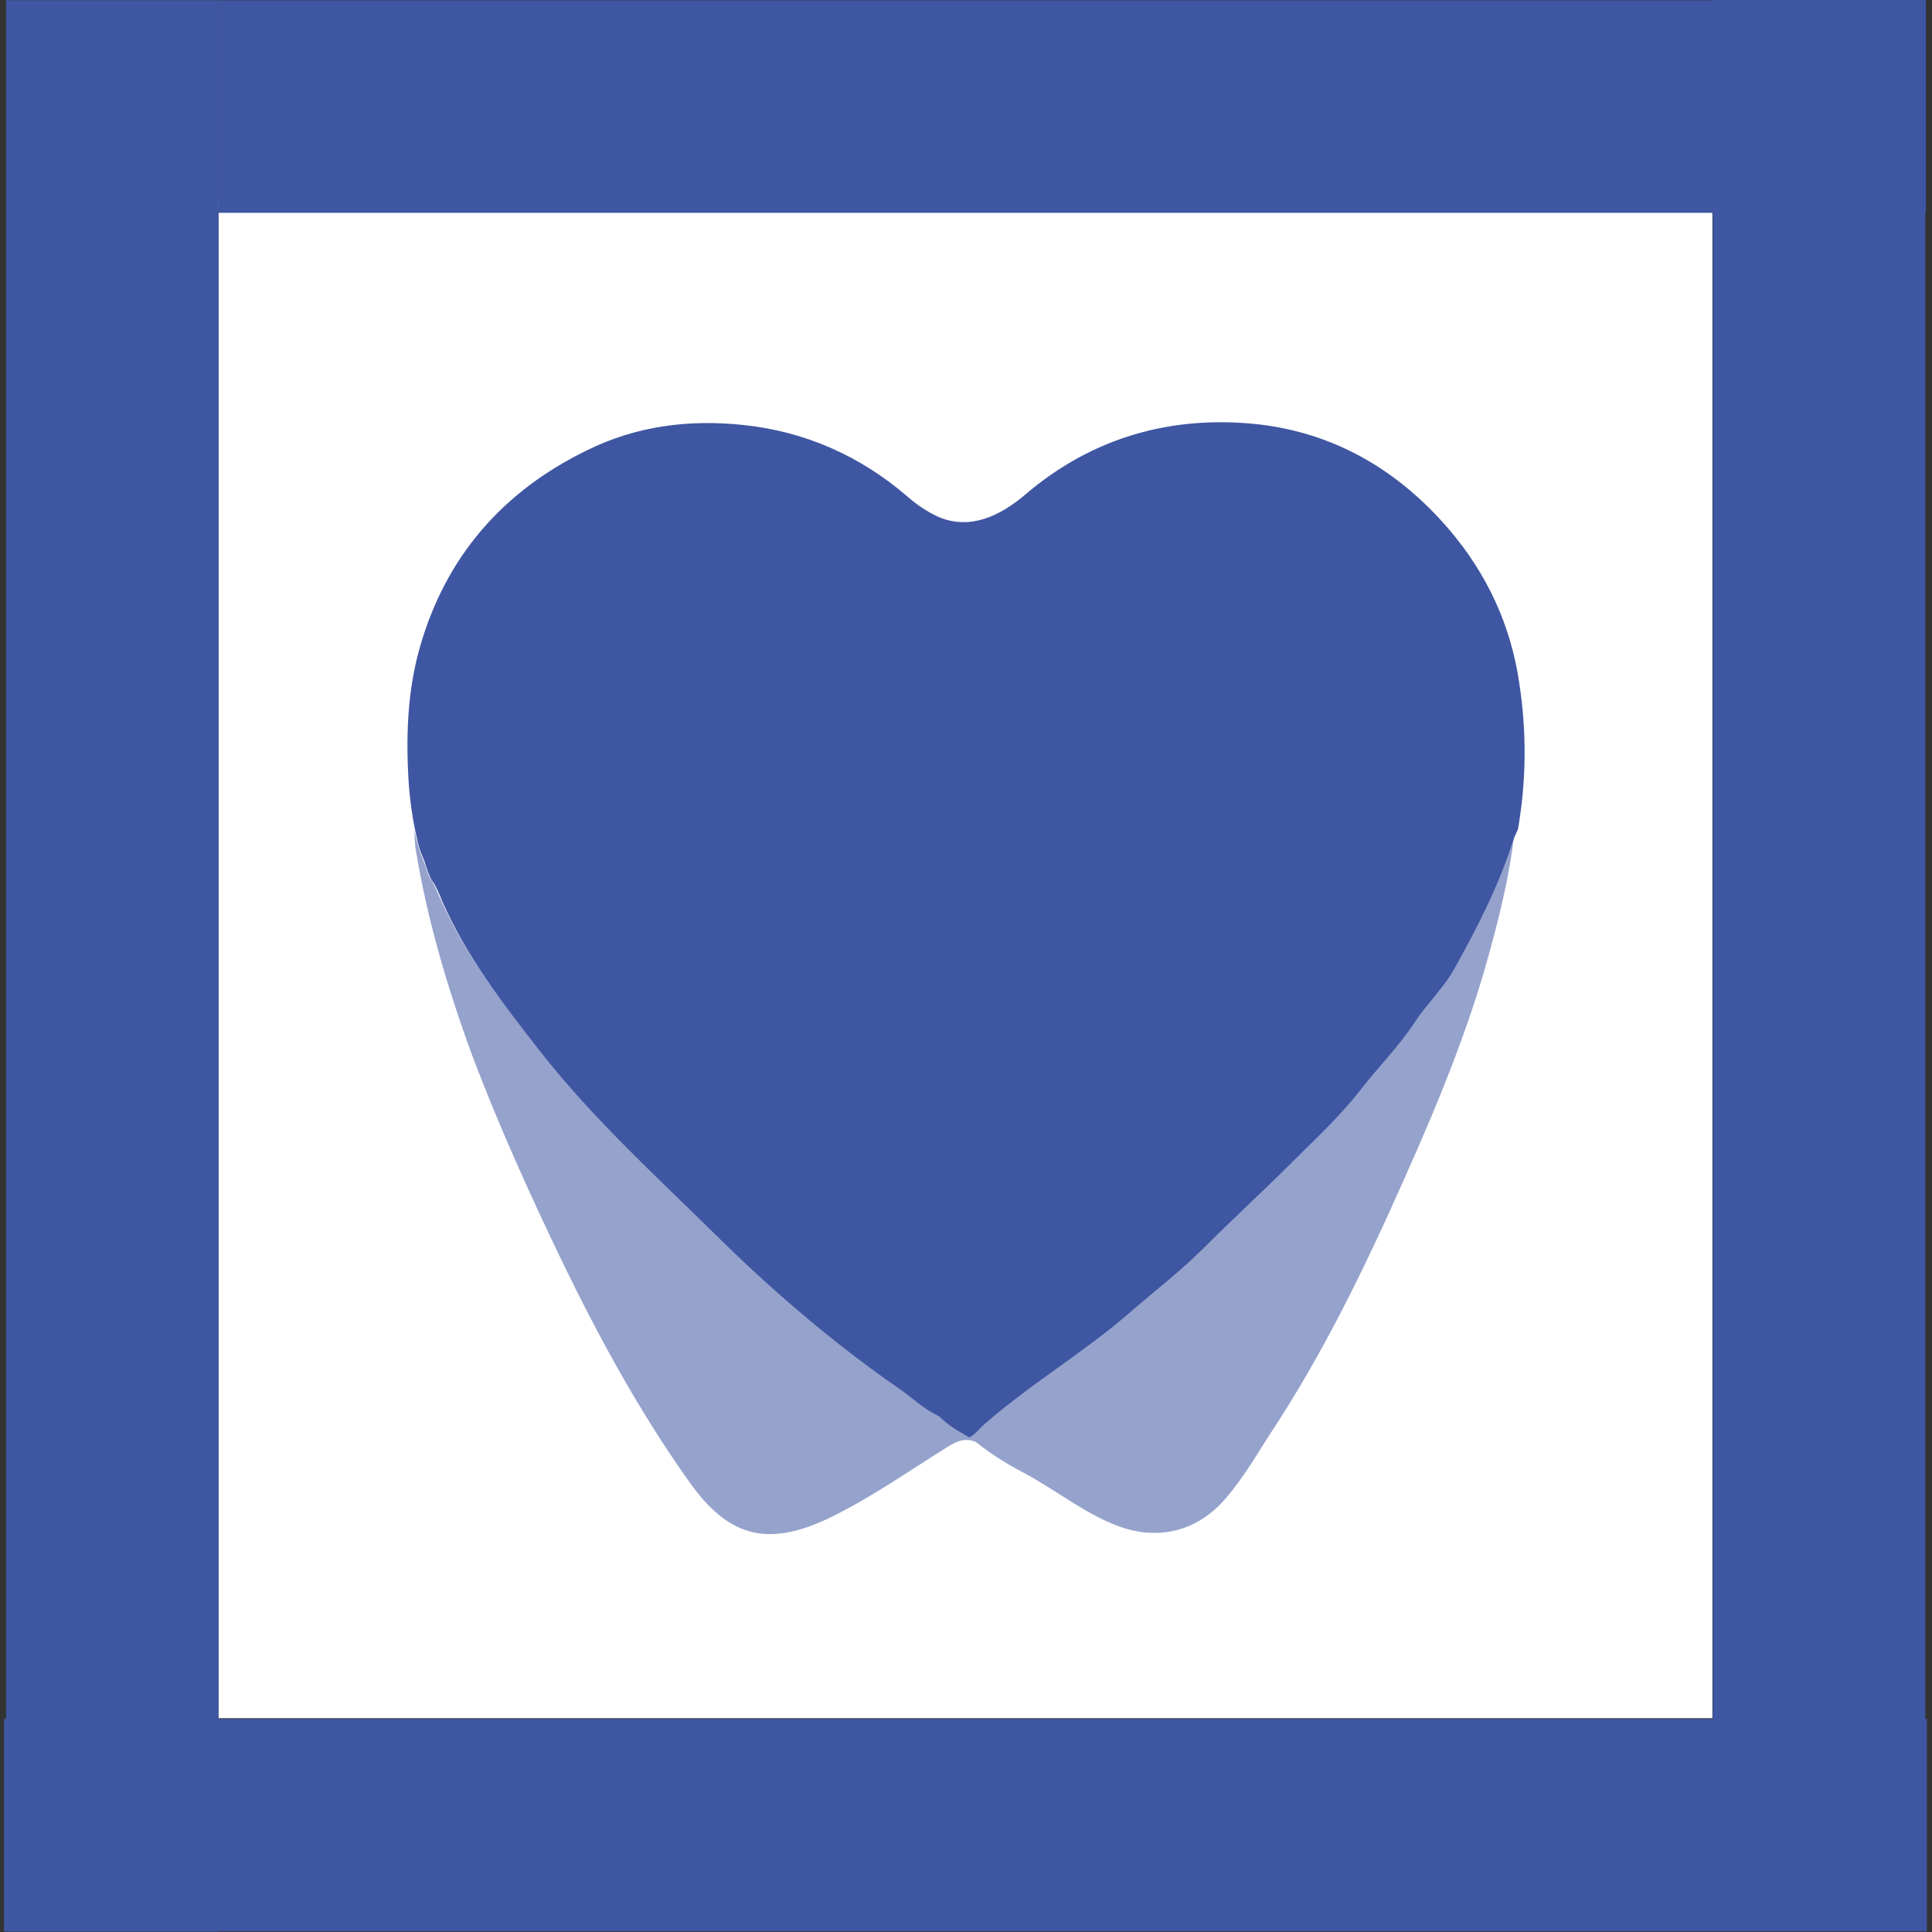 <?xml version="1.0" encoding="utf-8"?>
<!-- Generator: Adobe Illustrator 22.1.0, SVG Export Plug-In . SVG Version: 6.00 Build 0)  -->
<svg version="1.1" id="Capa_1" xmlns="http://www.w3.org/2000/svg" xmlns:xlink="http://www.w3.org/1999/xlink" x="0px" y="0px"
	 viewBox="0 0 300 300" style="enable-background:new 0 0 300 300;" xml:space="preserve">
<rect x="0" y="0" width="300" height="300" fill="#333333" stroke="none"/>
<style type="text/css">
	.st0-azul{fill:#FFFFFF;}
	.st1-azul{fill:#3F56A2;}
	.st2-azul{opacity:0.55;fill:#3F56A2;}
</style>
<g>
	<rect x="33.9" y="30.5" class="st0-azul" width="232" height="236.3"/>
	<ellipse class="st0-azul" cx="66.6" cy="115.7" rx="0.2" ry="7.1"/>
	
		<rect x="-132.5" y="133.4" transform="matrix(-1.836970e-16 1 -1 -1.836970e-16 167.345 132.53)" class="st1-azul" width="299.9" height="33"/>
	
		<rect x="0.6" y="266.8" transform="matrix(-1 -1.224647e-16 1.224647e-16 -1 299.811 566.707)" class="st1-azul" width="298.6" height="33"/>
	
		<rect x="132.6" y="133.4" transform="matrix(6.123234e-17 -1 1 6.123234e-17 132.558 432.433)" class="st1-azul" width="299.9" height="33"/>
	
		<rect x="33.9" y="0" transform="matrix(-1 -1.224647e-16 1.224647e-16 -1 332.949 33.048)" class="st1-azul" width="265.1" height="33"/>
	<g>
		<path class="st1-azul" d="M235.9,106c-1.3-8.9-5-16.9-10.9-23.8c-7.8-9.1-17.6-14.9-29.5-16.3c-13.5-1.5-25.9,2-36.3,10.9
			c-4,3.4-8.6,5.5-13.4,3.5c-1.8-0.8-3.4-1.9-4.9-3.2C133.6,70.8,125,67,115.5,66c-8.4-0.9-16.6,0.1-24.3,3.9
			c-13.2,6.4-22,16.6-26,30.6c-2,7-2.2,14.3-1.7,21.6c0.2,2.4,0.5,4.6,1,7c0.6,2.8,0.7,2.9,1.4,4.6c0.2,0.7,0.8,2.6,1.3,3.2
			c0.4,0.5,1.2,2.3,1.4,2.9c3.8,8.7,9.5,16.1,15.3,23.5c8.4,10.7,18.5,19.8,28.1,29.3c8.7,8.5,18,16.4,28,23.3c2,1.4,3,2.6,5.9,4.1
			c1.7,1.6,2.6,2,4.6,3.2c1.1-0.6,1.4-1.2,2.3-2c7.3-6.4,15.7-11.3,23-17.7c3.7-3.2,7.6-6.2,11.1-9.7c4.5-4.5,9.2-8.8,13.7-13.3
			c3.6-3.6,7.4-7.1,10.6-11.2c2.8-3.6,6-6.8,8.5-10.6c1.9-2.9,4.5-5.3,6.2-8.4c3.5-6.3,6.7-12.5,9-19.6c0.2-0.7,0.5-1.2,0.8-1.9
			C237,121.4,237.1,113.7,235.9,106z"/>
		<path class="st2-azul" d="M234.6,130.4c-2.4,7.3-5.5,13.3-9,19.6c-1.7,3-4.3,5.5-6.2,8.4c-2.5,3.8-5.7,7-8.5,10.6
			c-3.1,4-6.9,7.5-10.6,11.2c-4.5,4.5-9.2,8.8-13.7,13.3c-3.5,3.5-7.4,6.5-11.1,9.7c-7.3,6.4-15.7,11.3-23,17.7
			c-0.9,0.8-1.3,1.4-2.3,2l0,0c-1.9-1.2-1.9-1.2-4.1-2.8c-2.9-1.5-4.4-3.1-6.3-4.5c-10-6.9-19.3-14.8-28-23.3
			c-9.6-9.5-19.7-18.6-28.1-29.3c-5.8-7.4-11.5-14.8-15.3-23.4c-0.3-0.6-1-2.4-1.4-2.9c-0.5-0.6-1-2.5-1.3-3.2
			c-0.7-1.8-0.6-1.5-1.4-4.6c0.1,0.9,0.1,1.8,0.2,2.7c1.8,11.1,5,21.9,8.9,32.5c4.1,10.8,8.8,21.2,13.8,31.6
			c5.8,12,12.2,23.7,19.9,34.5c5.8,8.1,11.7,10.3,21.7,5.5c6.4-3.1,12.2-7.2,18.3-11c1.4-0.9,2.8-1.5,4.4-0.8
			c3.2,2.5,5.4,3.7,8.2,5.2c4.7,2.6,8.9,6,14,7.9c6.3,2.3,12.3,0.7,16.6-4.3c2.6-3,4.6-6.4,6.7-9.7c8.5-12.8,15.1-26.5,21.3-40.5
			c4.6-10.3,8.9-20.7,12.1-31.5c2.1-7.3,4-14.6,4.8-22.1C235.2,129.1,234.8,129.7,234.6,130.4z"/>
	</g>
</g>
</svg>
